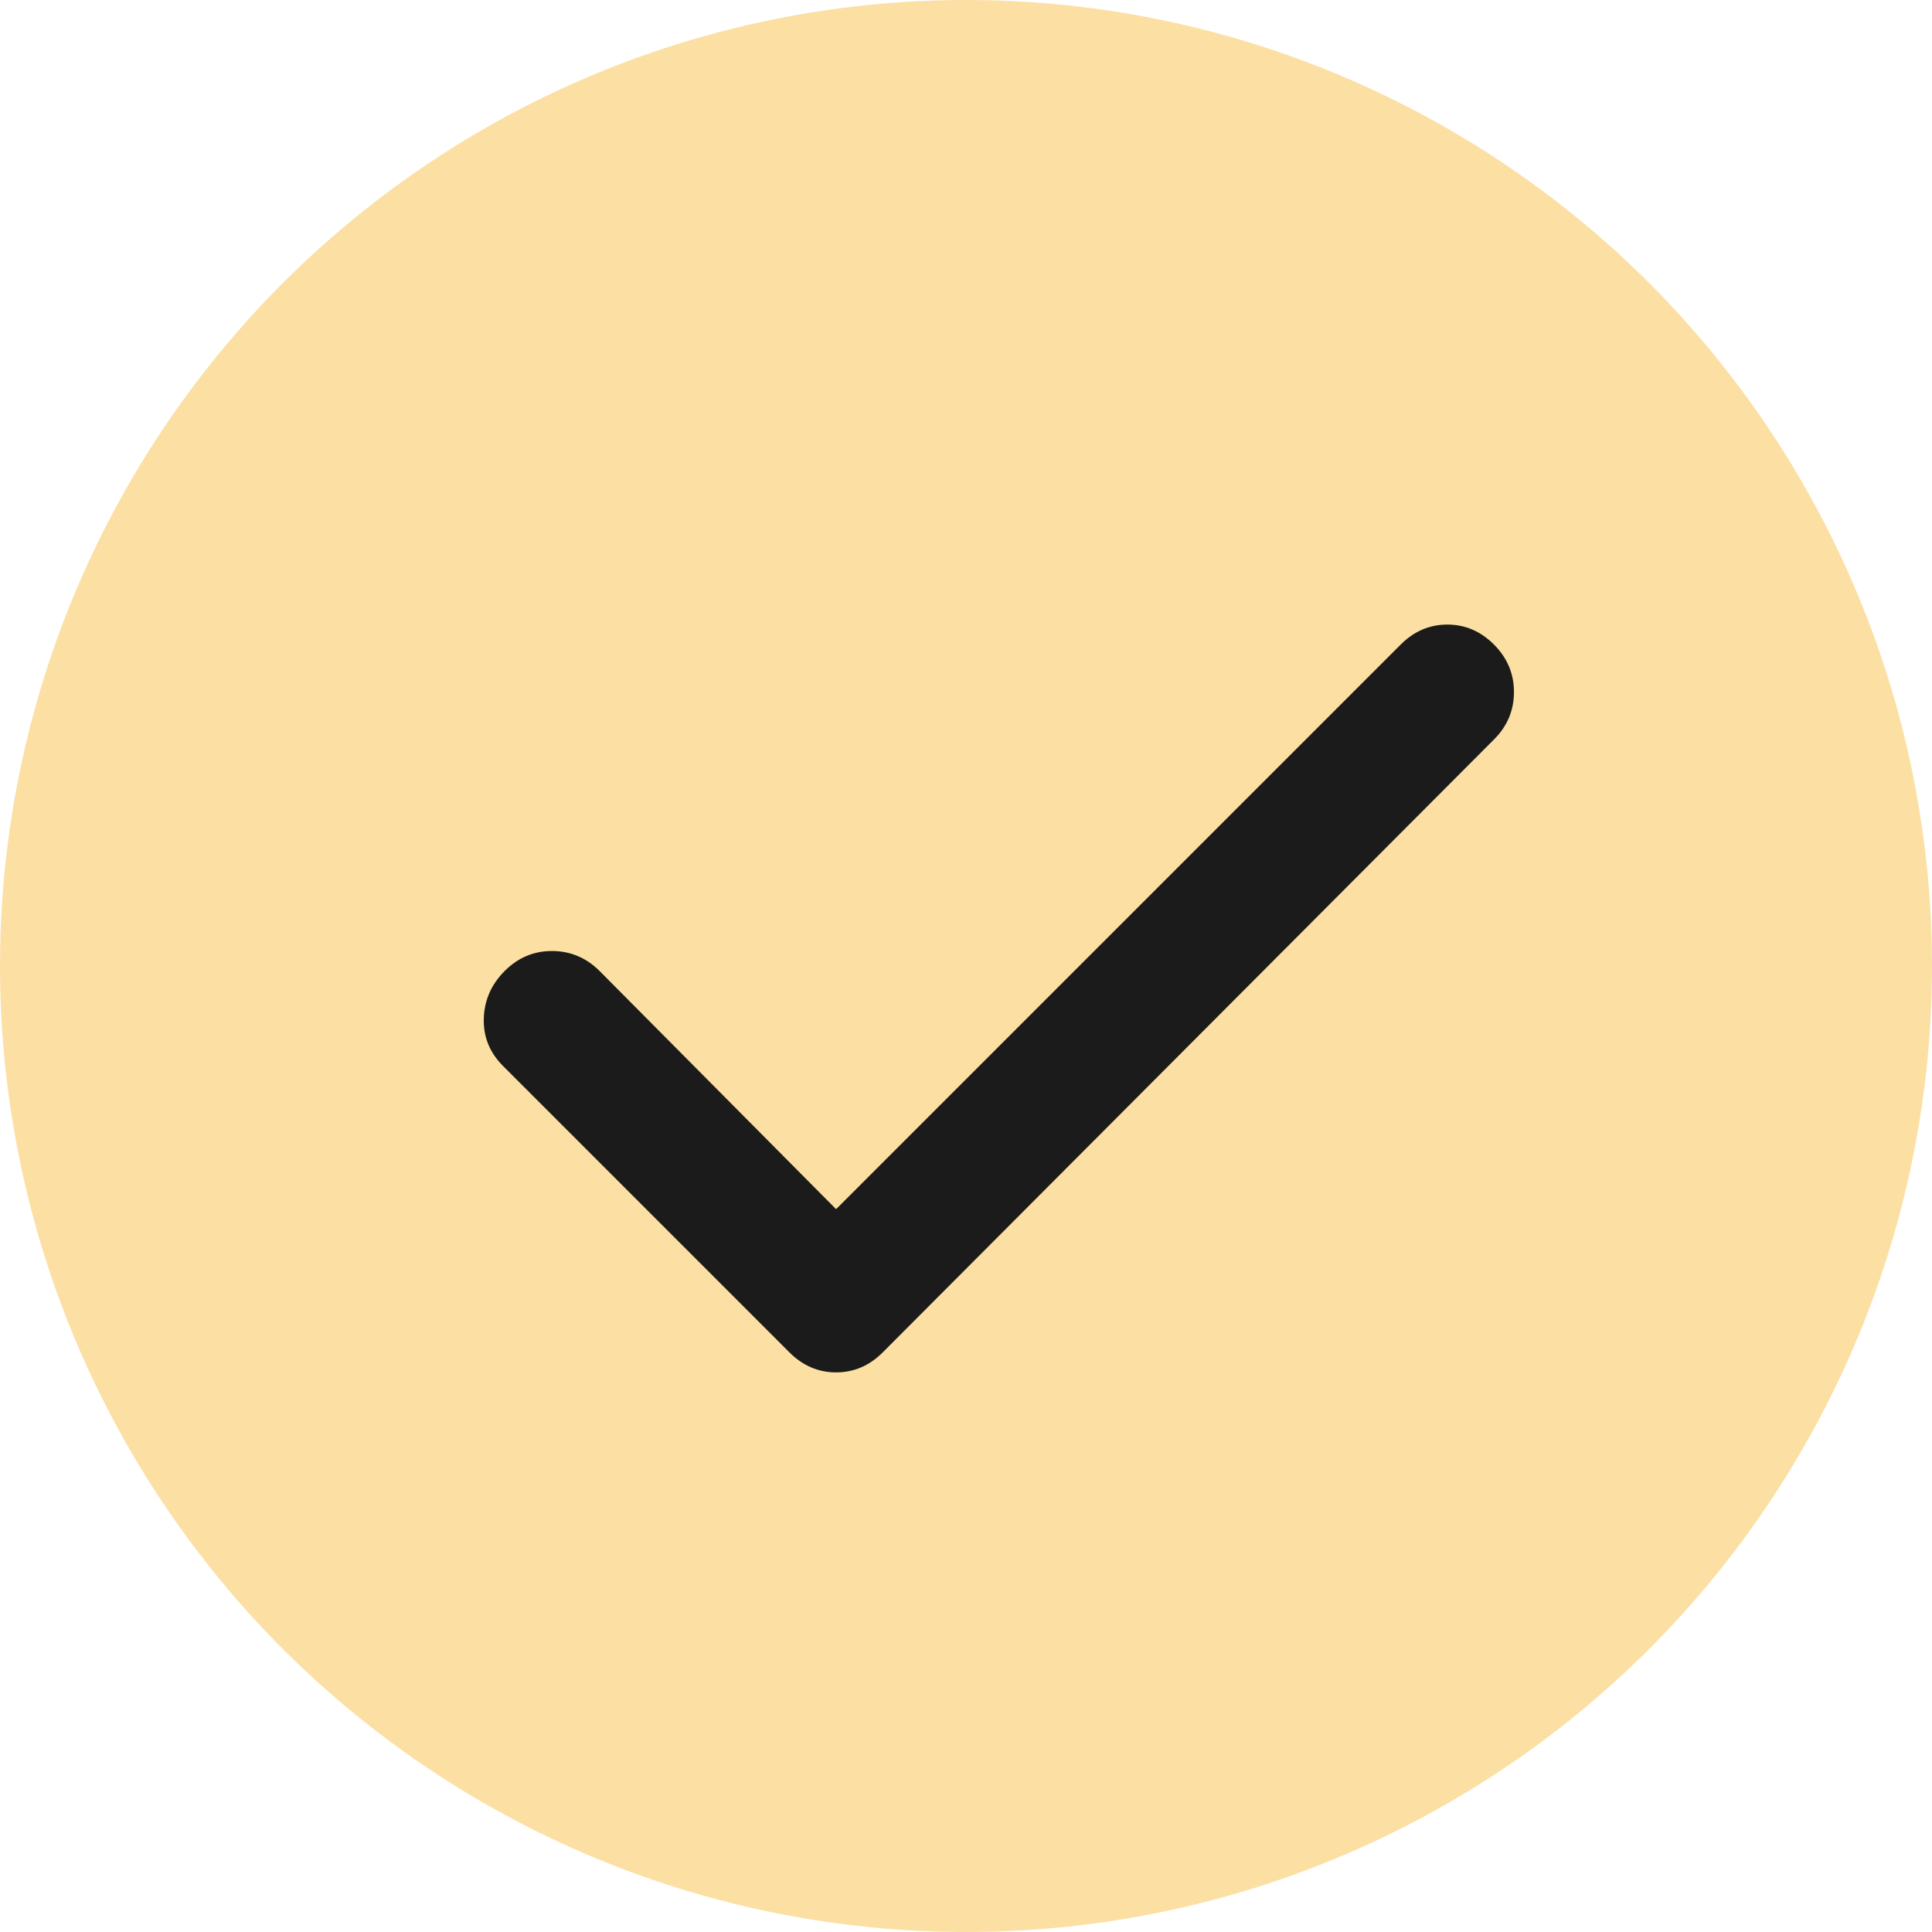 <?xml version="1.0" encoding="UTF-8"?> <svg xmlns="http://www.w3.org/2000/svg" width="29" height="29" viewBox="0 0 29 29" fill="none"><circle cx="14.5" cy="14.5" r="14.5" fill="#FCDFA3"></circle><path d="M12.55 18.15L21.025 9.675C21.225 9.475 21.459 9.375 21.725 9.375C21.992 9.375 22.225 9.475 22.425 9.675C22.625 9.875 22.725 10.113 22.725 10.388C22.725 10.663 22.625 10.901 22.425 11.1L13.25 20.3C13.05 20.5 12.817 20.6 12.55 20.6C12.284 20.6 12.05 20.5 11.85 20.3L7.55 16C7.35 15.8 7.254 15.563 7.262 15.288C7.27 15.013 7.375 14.776 7.575 14.575C7.776 14.374 8.014 14.274 8.288 14.275C8.563 14.276 8.8 14.376 9 14.575L12.55 18.15Z" fill="#1B1B1B"></path></svg> 